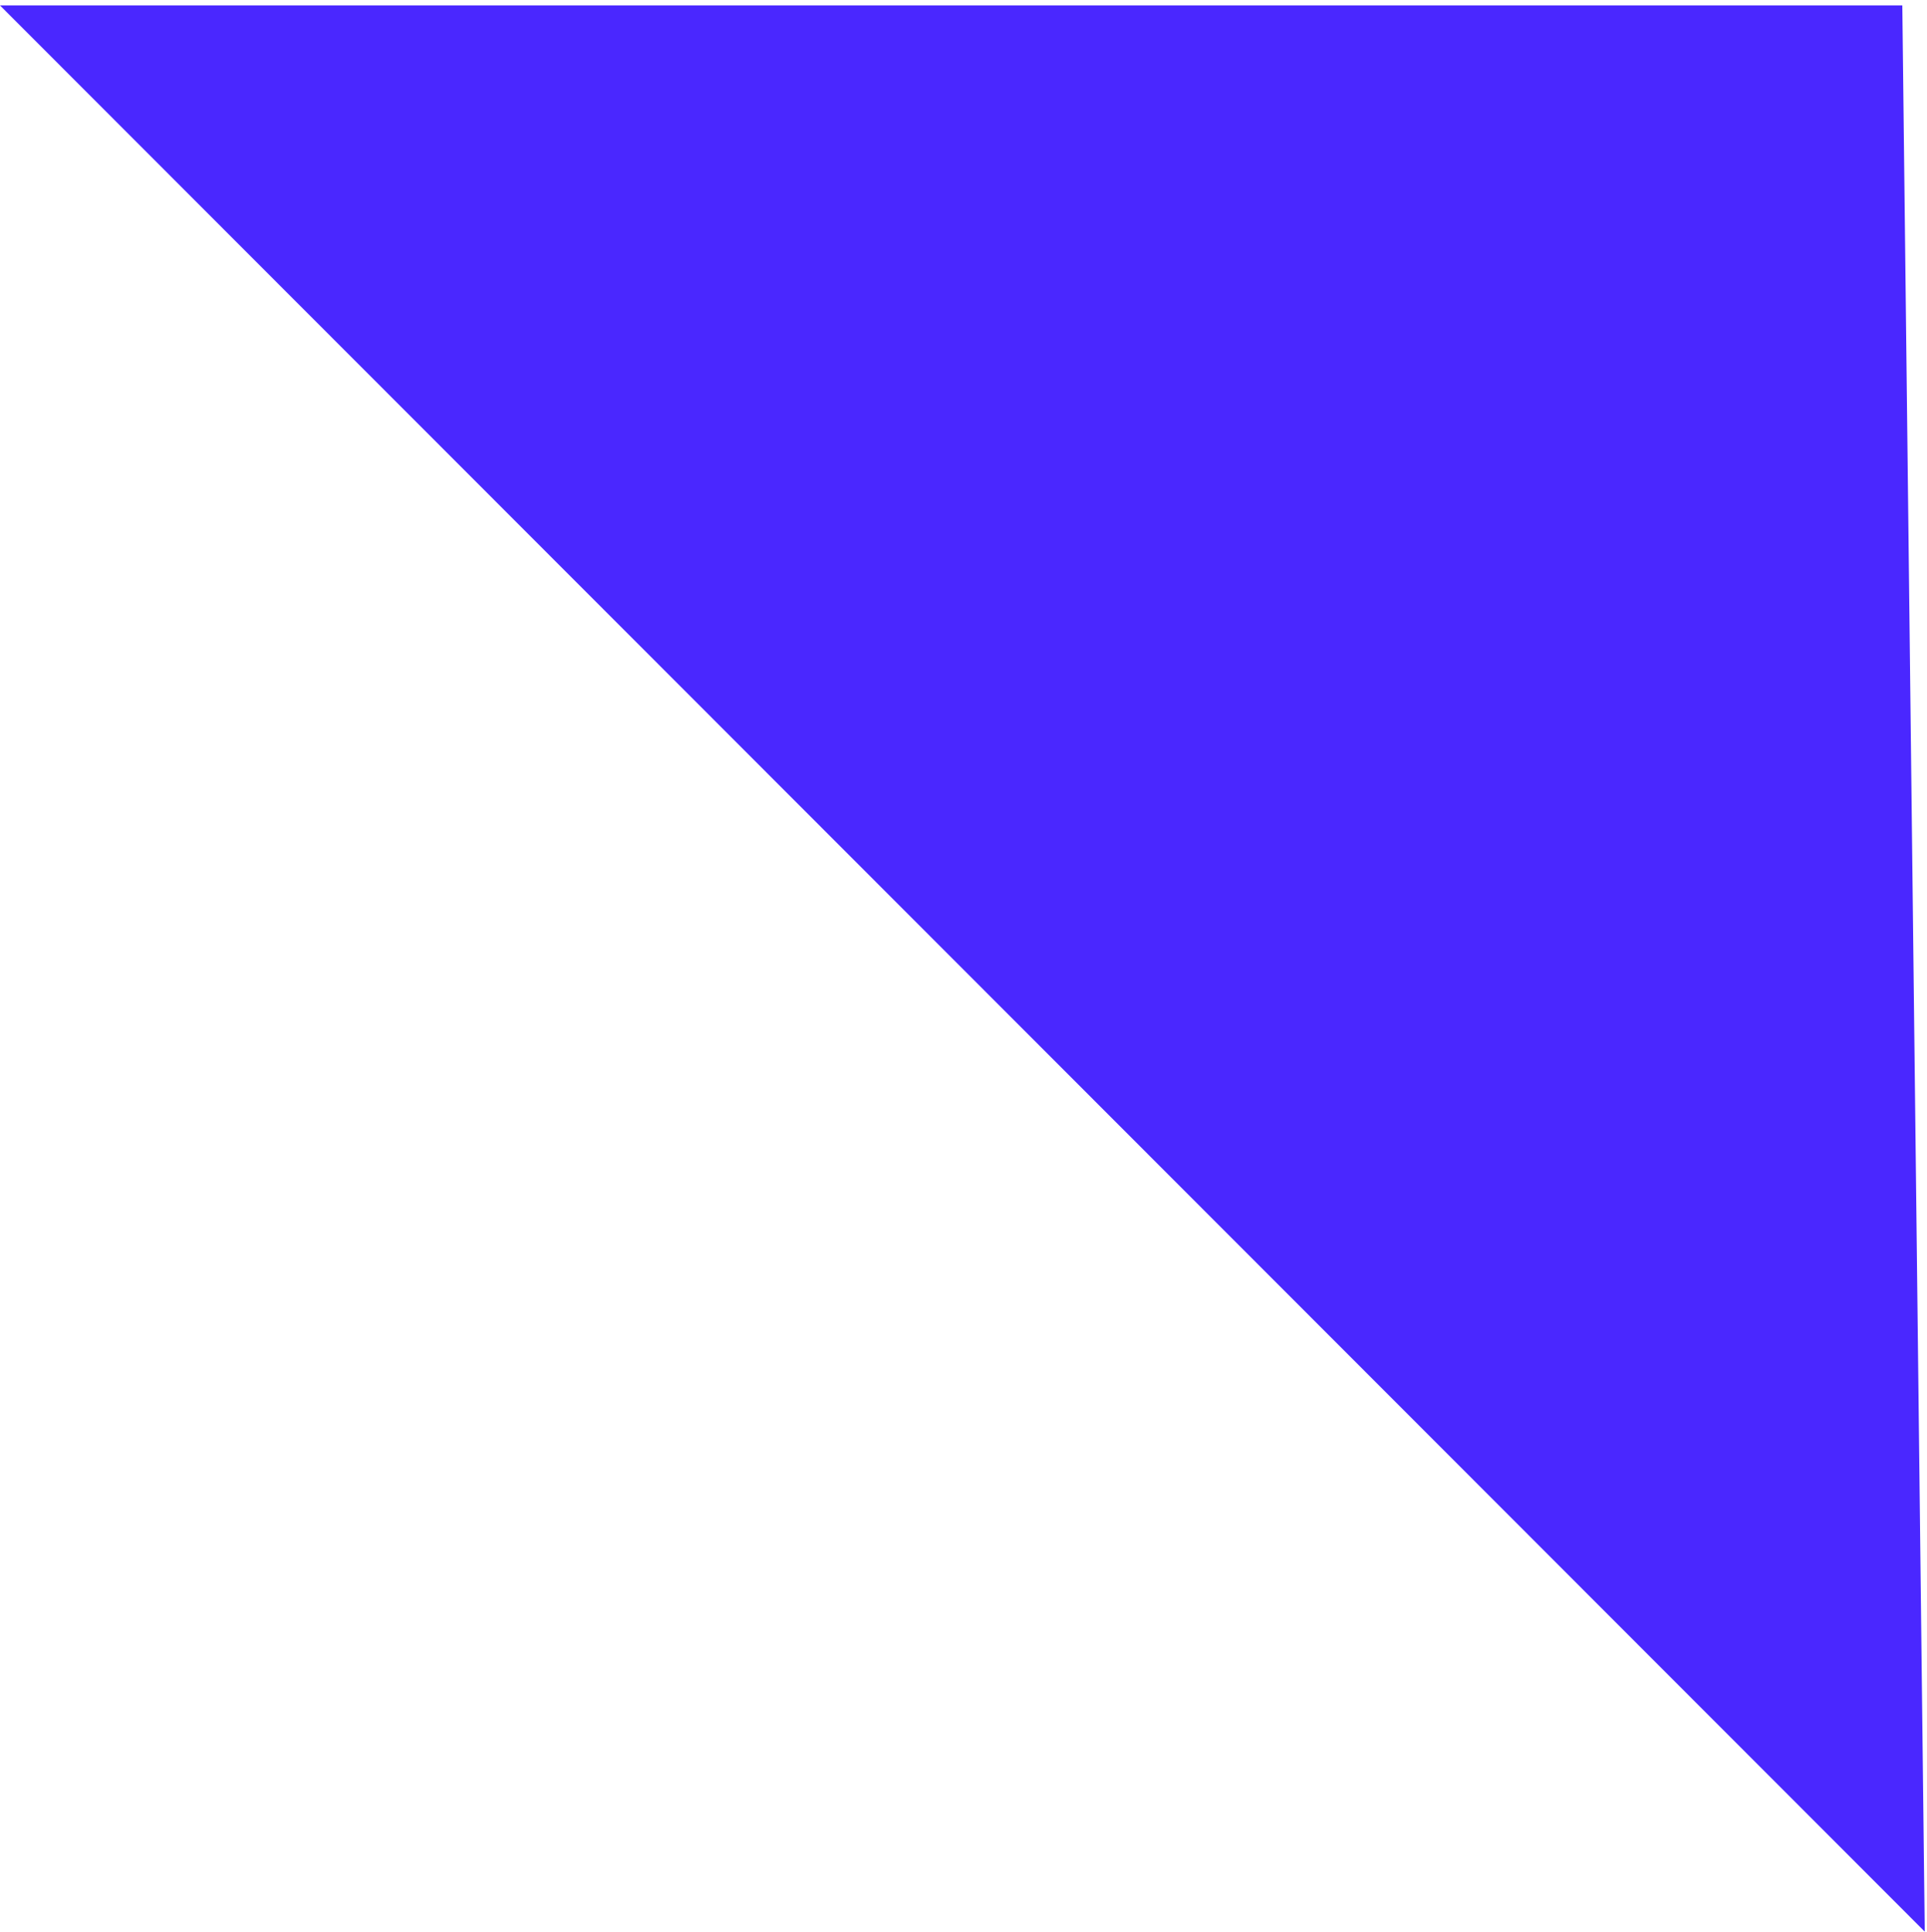 <?xml version="1.0" encoding="UTF-8"?> <svg xmlns="http://www.w3.org/2000/svg" width="342" height="343" viewBox="0 0 342 343" fill="none"> <path d="M341.602 342.891L-0.002 0.964L337.619 0.965L341.602 342.891Z" fill="#4A27FF"></path> </svg> 